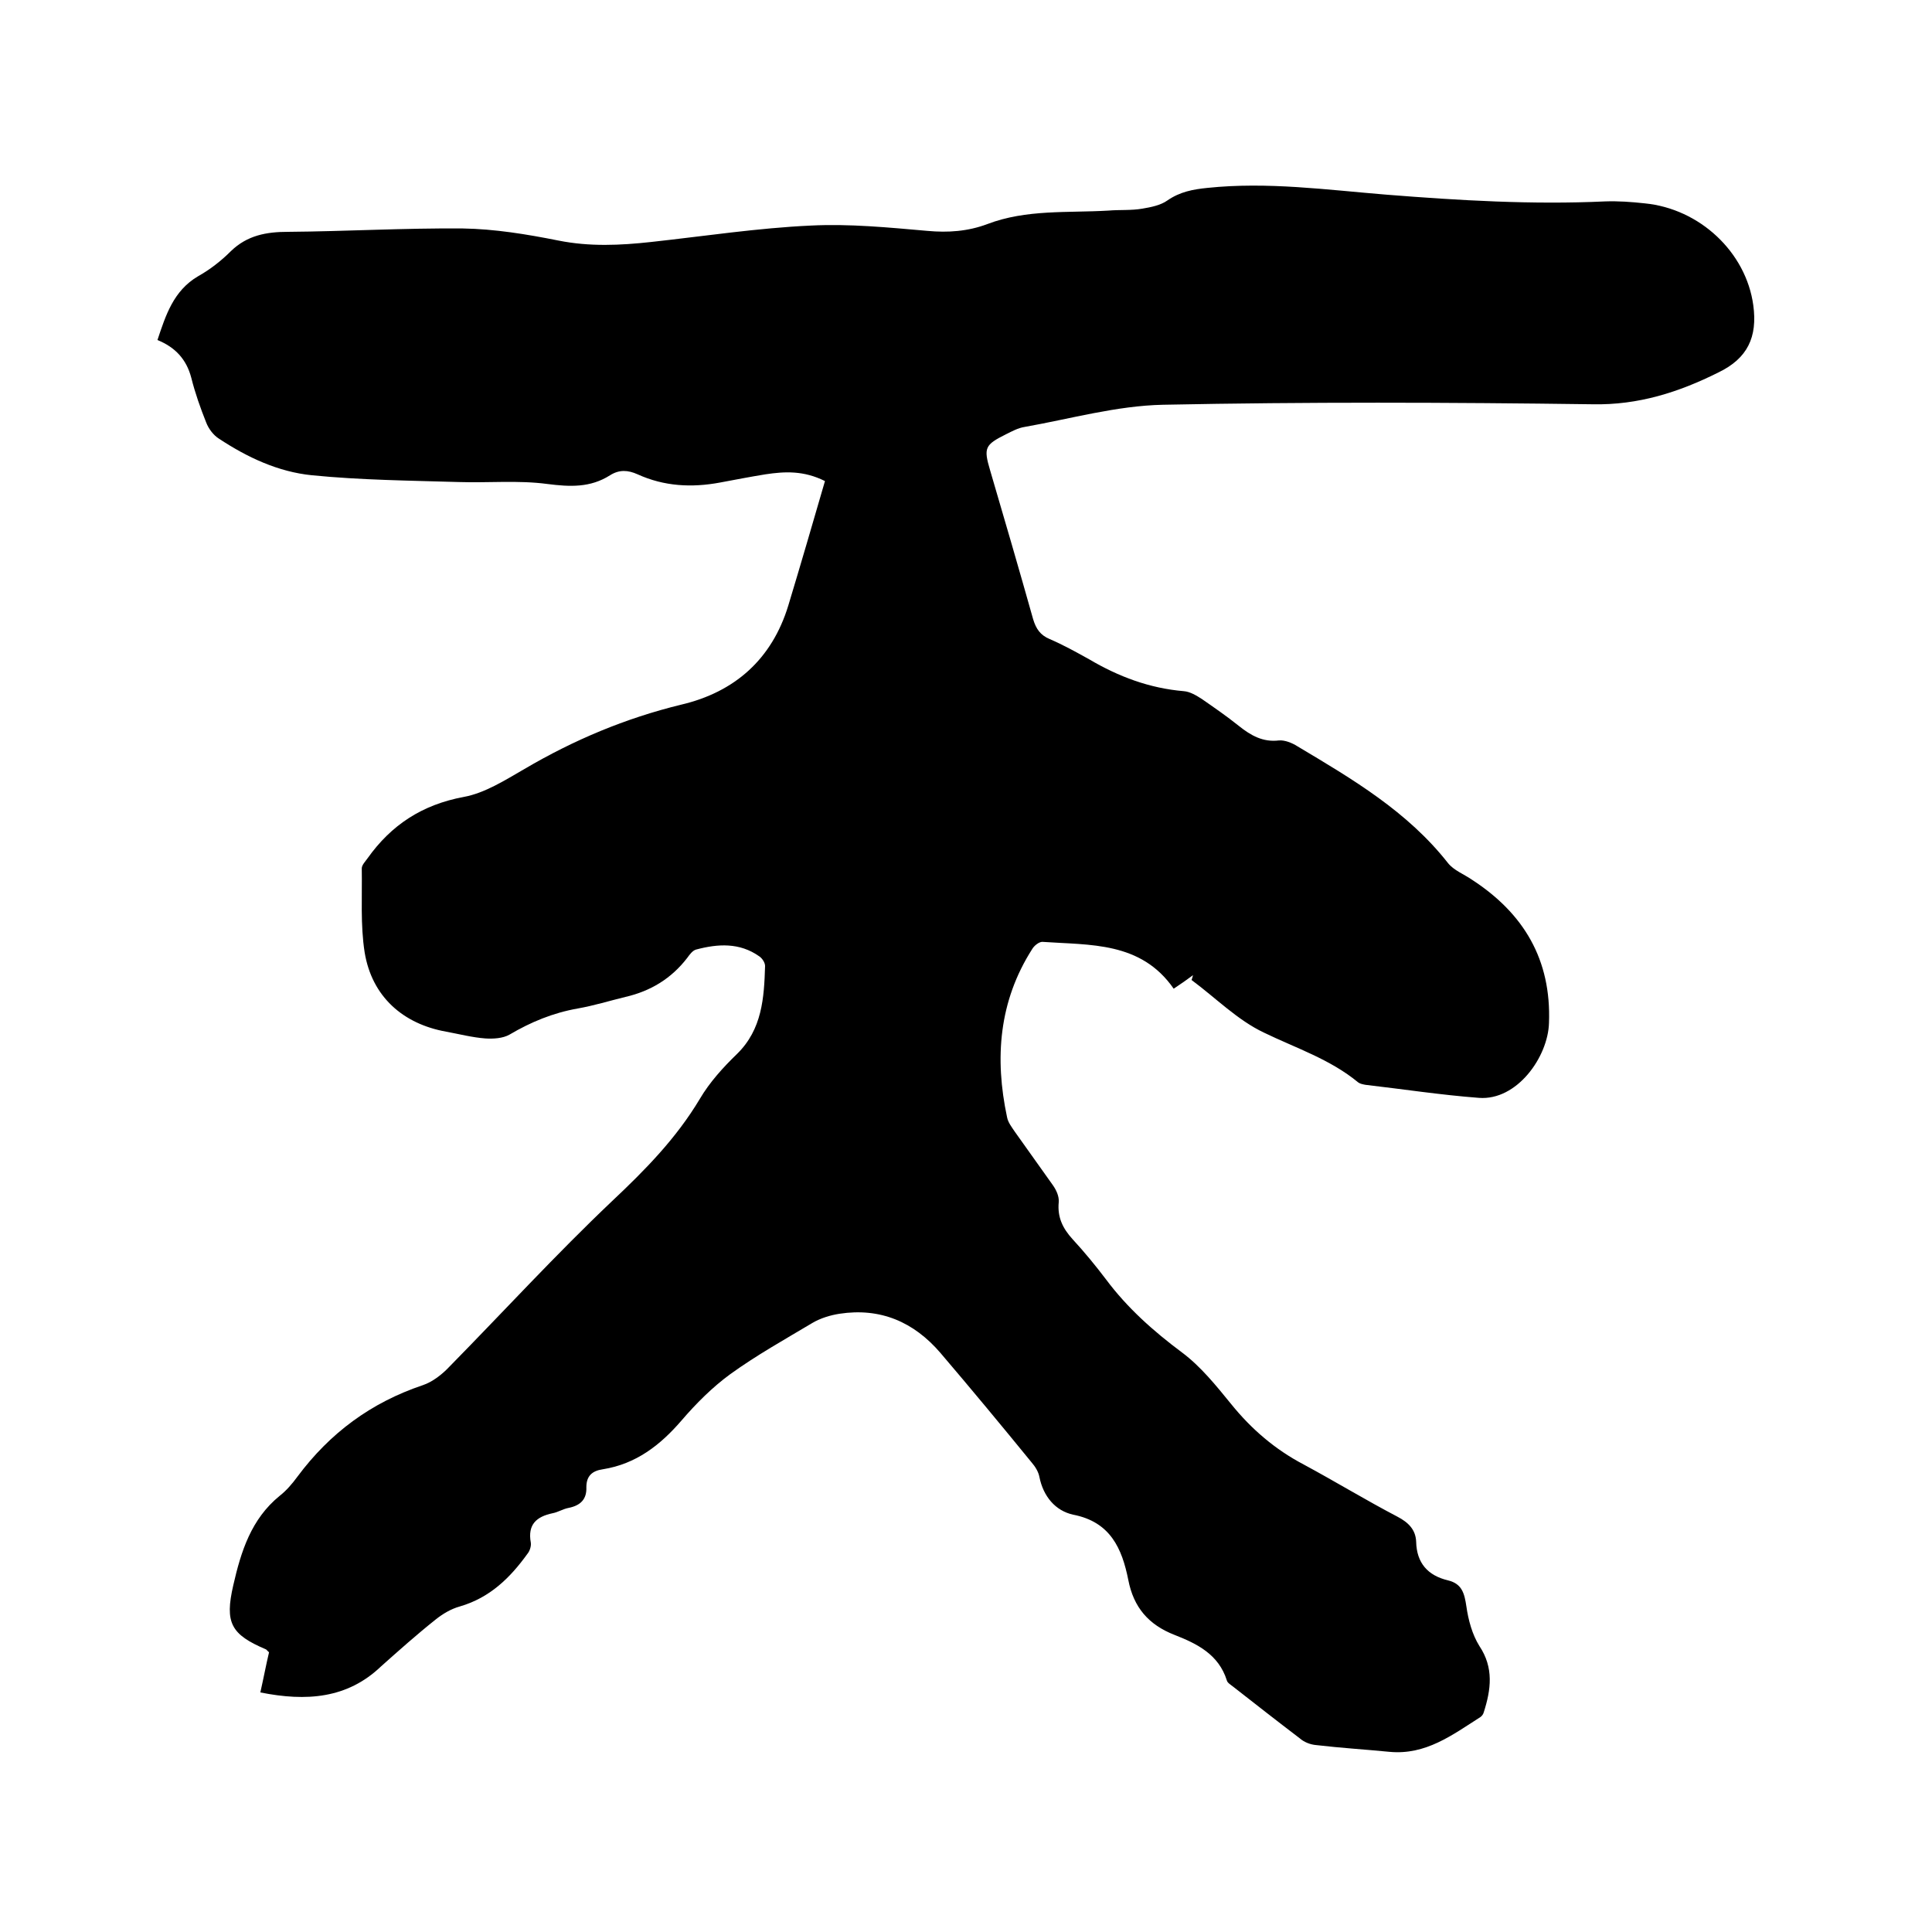 <svg enable-background="new 0 0 400 400" viewBox="0 0 400 400" xmlns="http://www.w3.org/2000/svg"><path d="m53.9 350.4c.7-3.1 1.2-5.8 1.8-8.3-.3-.3-.5-.5-.6-.6-7.3-3.1-8.6-5.5-6.8-13.3 1.6-7 3.7-13.7 9.6-18.5 1.4-1.1 2.6-2.5 3.7-4 6.7-9 15.2-15.3 25.9-18.9 2.1-.7 4.1-2.3 5.6-3.9 11.2-11.4 22-23.2 33.6-34.2 6.9-6.5 13.3-13 18.2-21.2 2-3.4 4.8-6.5 7.7-9.3 5.2-5.1 5.6-11.6 5.8-18.2 0-.7-.6-1.6-1.2-2-4.1-2.9-8.6-2.6-13.1-1.4-.7.2-1.3 1-1.8 1.7-3.3 4.3-7.6 6.9-12.8 8.1-3.3.8-6.5 1.8-9.9 2.4-5.1.9-9.7 2.8-14.1 5.4-1.4.8-3.4.9-5 .8-2.7-.2-5.4-.9-8.1-1.4-9-1.6-15.4-7.3-16.9-16.4-.9-5.7-.5-11.6-.6-17.4 0-.7.7-1.4 1.2-2.1 4.9-6.9 11.3-11.1 19.9-12.7 4.4-.8 8.6-3.5 12.6-5.8 10.2-6 20.9-10.5 32.4-13.3 11.1-2.6 18.8-9.4 22.2-20.5 2.6-8.6 5.1-17.2 7.6-25.8-4.4-2.2-8.3-2-12.3-1.4-3.1.5-6.2 1.1-9.4 1.7-5.9 1.1-11.6.8-17.1-1.7-2-.9-3.8-1-5.7.2-4.1 2.6-8.3 2.4-13 1.8-6-.8-12.2-.2-18.3-.4-10.1-.3-20.3-.4-30.4-1.4-7-.7-13.4-3.7-19.3-7.6-1.1-.7-2.1-2-2.6-3.3-1.2-3-2.3-6.1-3.1-9.3-1-3.8-3.3-6.3-7-7.8 1.7-5.1 3.3-10.2 8.4-13.2 2.5-1.4 4.8-3.2 6.8-5.2 3.4-3.3 7.4-4 11.8-4 12.1-.1 24.1-.8 36.2-.7 6.6.1 13.3 1.2 19.8 2.5s12.8 1 19.2.3c11-1.2 22.1-2.9 33.1-3.4 8-.4 16.1.4 24.1 1.1 4.3.4 8.4.1 12.4-1.4 8.1-3.1 16.7-2.3 25.1-2.8 2.3-.2 4.7 0 7-.4 1.8-.3 3.8-.7 5.2-1.7 2.6-1.8 5.3-2.3 8.3-2.6 12.4-1.3 24.7.4 37 1.4 15.1 1.2 30.2 2.1 45.3 1.4 2.7-.1 5.5.1 8.2.4 11.4 1.1 21 10.1 22.5 21.1.9 6.6-1.2 11-7.2 13.9-8.2 4.1-16.6 6.8-26.1 6.6-29.6-.4-59.3-.5-88.9.1-9.6.2-19.1 2.9-28.7 4.6-1.3.2-2.6.9-3.8 1.5-4.4 2.2-4.7 2.8-3.3 7.5 3 10.2 6 20.5 8.9 30.8.6 2 1.5 3.3 3.4 4.1 2.8 1.2 5.5 2.7 8.2 4.2 6.1 3.6 12.5 6 19.6 6.6 1.3.1 2.6.9 3.7 1.6 2.6 1.8 5.2 3.6 7.7 5.6s5 3.4 8.3 3c1.2-.1 2.7.5 3.8 1.2 11.4 6.8 22.8 13.5 31.2 24.2 1.2 1.5 3.3 2.3 4.9 3.4 10.8 7 16.5 16.6 16 29.7-.2 7-6.6 16.1-14.5 15.5s-15.7-1.8-23.5-2.7c-.5-.1-1.1-.2-1.5-.5-5.8-4.8-12.9-7.1-19.5-10.3-5.5-2.6-10-7.2-15-10.9.1-.3.2-.6.3-1-1.2.9-2.5 1.8-4 2.8-6.8-9.8-17.3-9-27.2-9.7-.7 0-1.7.8-2.1 1.5-6.9 10.8-7.8 22.6-5.2 34.8.2 1.1 1 2.1 1.6 3 2.6 3.7 5.3 7.4 7.9 11.1.7 1 1.3 2.3 1.2 3.5-.3 3.1.8 5.4 2.9 7.7 2.4 2.6 4.7 5.4 6.9 8.3 4.4 5.9 9.8 10.7 15.7 15.1 3.9 2.9 7.1 6.9 10.2 10.7 4.2 5.2 9.1 9.4 15 12.5 6.5 3.5 12.9 7.4 19.4 10.8 2.3 1.2 3.8 2.7 3.9 5.2.1 4.4 2.4 7 6.6 8 2.9.7 3.4 2.7 3.8 5.4.4 2.8 1.2 5.8 2.7 8.2 3 4.5 2.4 9 .9 13.7-.1.4-.4.8-.7 1-5.8 3.7-11.3 7.9-18.8 7.2-5.1-.5-10.1-.8-15.2-1.4-1.2-.1-2.5-.6-3.4-1.4-4.6-3.5-9.2-7.1-13.8-10.7-.5-.4-1.2-.8-1.3-1.3-1.7-5.4-6.2-7.6-10.8-9.4-5.4-2.1-8.5-5.7-9.6-11.4-1.3-6.5-3.7-12-11.4-13.5-3.7-.8-6.2-3.8-7-7.8-.2-1.1-.9-2.2-1.6-3-6.2-7.6-12.5-15.2-18.9-22.7-5.5-6.4-12.4-9.4-20.9-8.1-1.9.3-3.9.9-5.6 1.9-5.7 3.4-11.6 6.7-17 10.6-3.7 2.7-7.1 6.1-10.1 9.6-4.4 5.1-9.4 9-16.3 10.1-2.1.3-3.4 1.3-3.4 3.7.1 2.5-1.2 3.8-3.7 4.3-1.1.2-2.2.9-3.3 1.1-3.3.7-5.2 2.3-4.5 6.1.1.7-.2 1.7-.7 2.3-3.6 5-7.8 9.1-14 10.9-1.8.5-3.5 1.5-5 2.7-3.9 3.1-7.6 6.4-11.3 9.7-7 6.7-15.5 7.3-25 5.4z"/></svg>